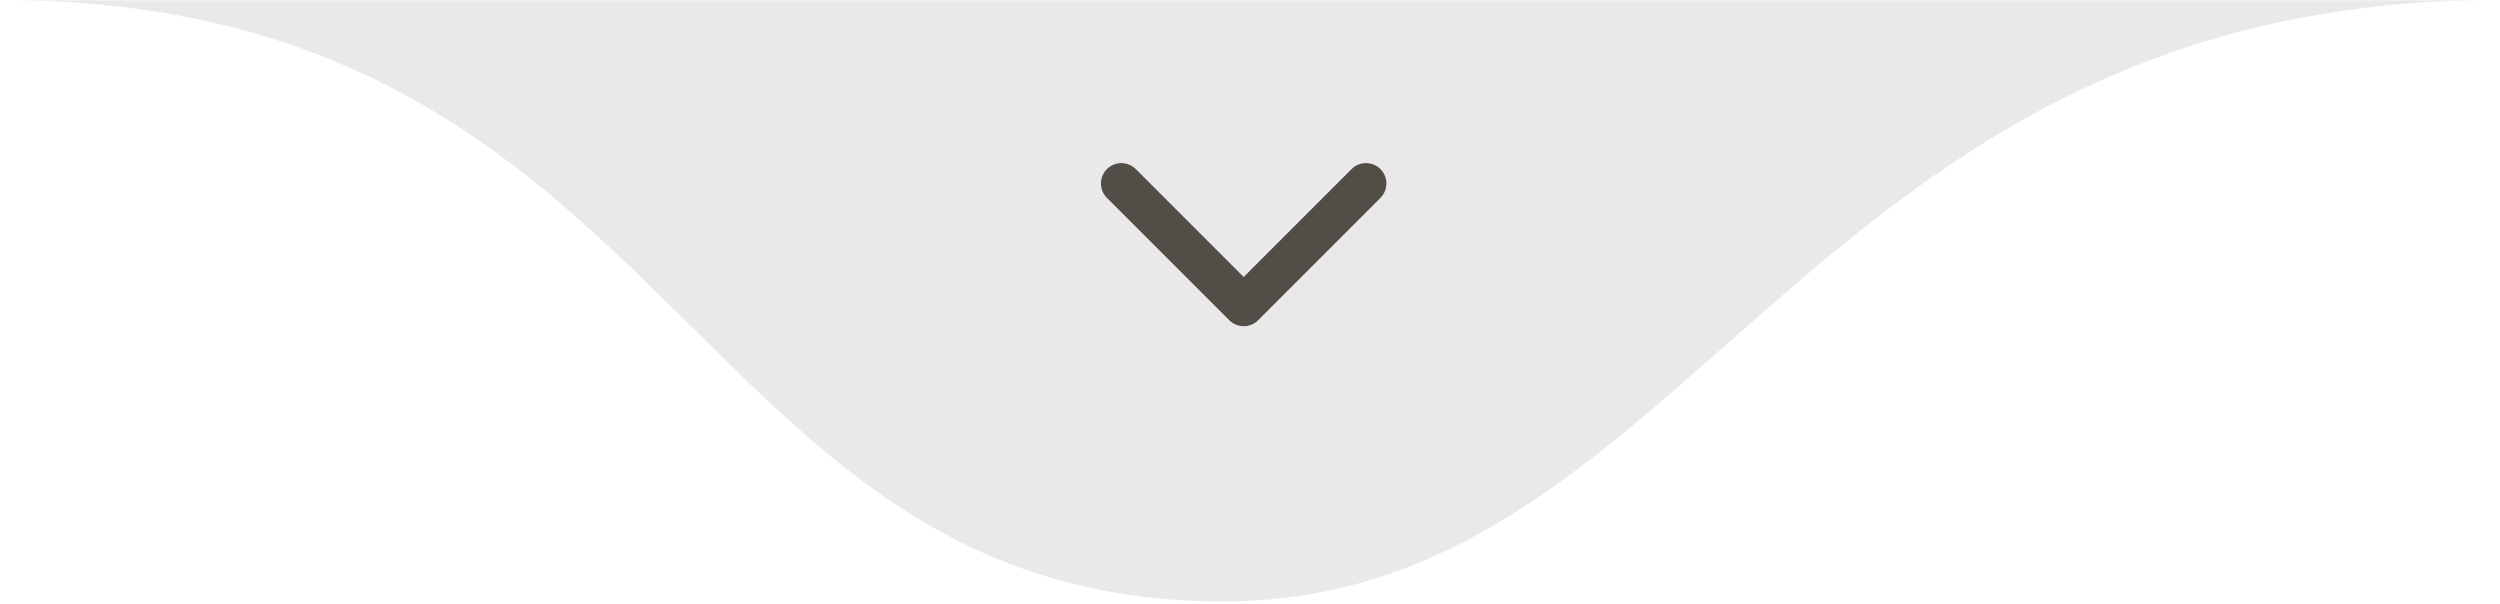 <svg xmlns="http://www.w3.org/2000/svg" width="936" height="226" viewBox="0 0 936 226" fill="none"><mask id="mask0_10_61" style="mask-type:luminance" maskUnits="userSpaceOnUse" x="0" y="0" width="936" height="226"><path d="M936 0H0V226H936V0Z" fill="white"></path></mask><g mask="url(#mask0_10_61)"><path d="M458 225.183C255.717 225.183 255.717 0 0 0H935.083C675.55 0 633.567 225.183 458 225.183Z" fill="#E9E9E9"></path><path d="M419.833 68.7L465.633 114.5L511.433 68.7" stroke="#524D47" stroke-width="15.267" stroke-linecap="round" stroke-linejoin="round"></path></g></svg>